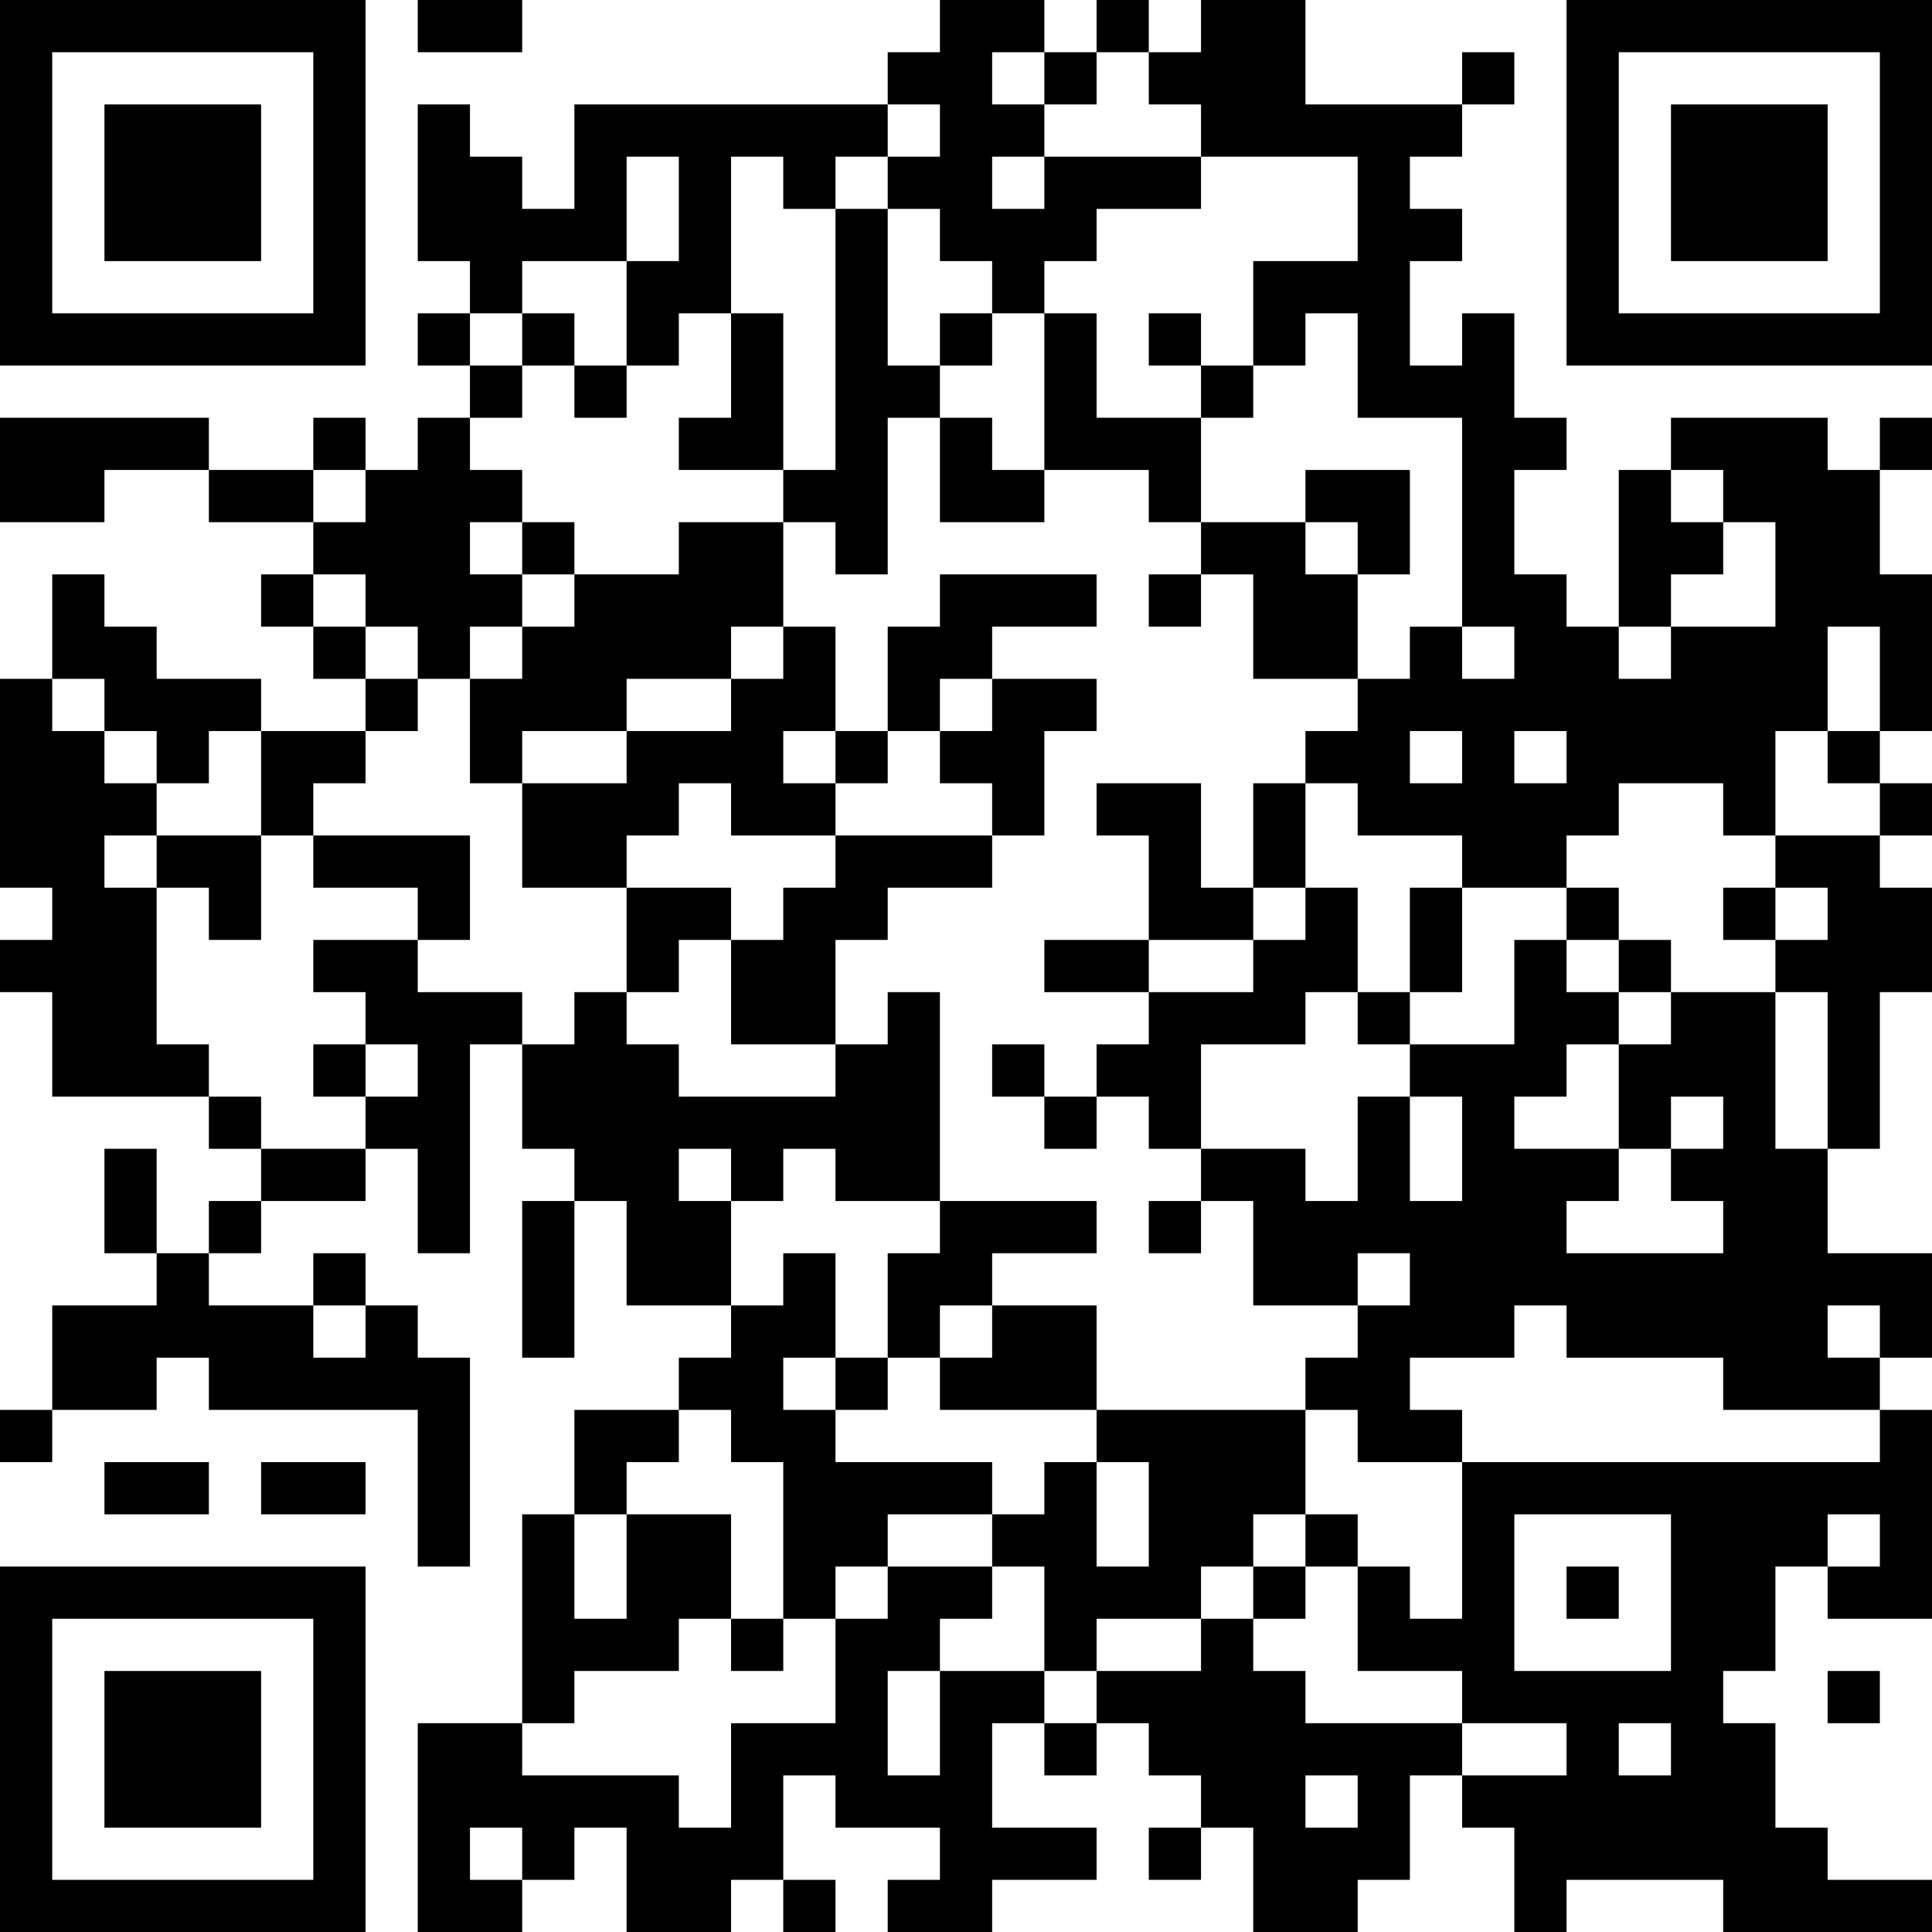 <?xml version="1.0" encoding="UTF-8"?>
<svg xmlns="http://www.w3.org/2000/svg" version="1.1" width="250" height="250" viewBox="0 0 250 250"><rect x="0" y="0" width="250" height="250" fill="#ffffff"/><g transform="scale(6.757)"><g transform="translate(0,0)"><path fill-rule="evenodd" d="M8 0L8 1L10 1L10 0ZM18 0L18 1L17 1L17 2L11 2L11 4L10 4L10 3L9 3L9 2L8 2L8 5L9 5L9 6L8 6L8 7L9 7L9 8L8 8L8 9L7 9L7 8L6 8L6 9L4 9L4 8L0 8L0 10L2 10L2 9L4 9L4 10L6 10L6 11L5 11L5 12L6 12L6 13L7 13L7 14L5 14L5 13L3 13L3 12L2 12L2 11L1 11L1 13L0 13L0 17L1 17L1 18L0 18L0 19L1 19L1 21L4 21L4 22L5 22L5 23L4 23L4 24L3 24L3 22L2 22L2 24L3 24L3 25L1 25L1 27L0 27L0 28L1 28L1 27L3 27L3 26L4 26L4 27L8 27L8 30L9 30L9 26L8 26L8 25L7 25L7 24L6 24L6 25L4 25L4 24L5 24L5 23L7 23L7 22L8 22L8 24L9 24L9 20L10 20L10 22L11 22L11 23L10 23L10 26L11 26L11 23L12 23L12 25L14 25L14 26L13 26L13 27L11 27L11 29L10 29L10 33L8 33L8 37L10 37L10 36L11 36L11 35L12 35L12 37L14 37L14 36L15 36L15 37L16 37L16 36L15 36L15 34L16 34L16 35L18 35L18 36L17 36L17 37L19 37L19 36L21 36L21 35L19 35L19 33L20 33L20 34L21 34L21 33L22 33L22 34L23 34L23 35L22 35L22 36L23 36L23 35L24 35L24 37L26 37L26 36L27 36L27 34L28 34L28 35L29 35L29 37L30 37L30 36L33 36L33 37L37 37L37 36L35 36L35 35L34 35L34 33L33 33L33 32L34 32L34 30L35 30L35 31L37 31L37 27L36 27L36 26L37 26L37 24L35 24L35 22L36 22L36 19L37 19L37 17L36 17L36 16L37 16L37 15L36 15L36 14L37 14L37 11L36 11L36 9L37 9L37 8L36 8L36 9L35 9L35 8L32 8L32 9L31 9L31 12L30 12L30 11L29 11L29 9L30 9L30 8L29 8L29 6L28 6L28 7L27 7L27 5L28 5L28 4L27 4L27 3L28 3L28 2L29 2L29 1L28 1L28 2L25 2L25 0L23 0L23 1L22 1L22 0L21 0L21 1L20 1L20 0ZM19 1L19 2L20 2L20 3L19 3L19 4L20 4L20 3L23 3L23 4L21 4L21 5L20 5L20 6L19 6L19 5L18 5L18 4L17 4L17 3L18 3L18 2L17 2L17 3L16 3L16 4L15 4L15 3L14 3L14 6L13 6L13 7L12 7L12 5L13 5L13 3L12 3L12 5L10 5L10 6L9 6L9 7L10 7L10 8L9 8L9 9L10 9L10 10L9 10L9 11L10 11L10 12L9 12L9 13L8 13L8 12L7 12L7 11L6 11L6 12L7 12L7 13L8 13L8 14L7 14L7 15L6 15L6 16L5 16L5 14L4 14L4 15L3 15L3 14L2 14L2 13L1 13L1 14L2 14L2 15L3 15L3 16L2 16L2 17L3 17L3 20L4 20L4 21L5 21L5 22L7 22L7 21L8 21L8 20L7 20L7 19L6 19L6 18L8 18L8 19L10 19L10 20L11 20L11 19L12 19L12 20L13 20L13 21L16 21L16 20L17 20L17 19L18 19L18 23L16 23L16 22L15 22L15 23L14 23L14 22L13 22L13 23L14 23L14 25L15 25L15 24L16 24L16 26L15 26L15 27L16 27L16 28L19 28L19 29L17 29L17 30L16 30L16 31L15 31L15 28L14 28L14 27L13 27L13 28L12 28L12 29L11 29L11 31L12 31L12 29L14 29L14 31L13 31L13 32L11 32L11 33L10 33L10 34L13 34L13 35L14 35L14 33L16 33L16 31L17 31L17 30L19 30L19 31L18 31L18 32L17 32L17 34L18 34L18 32L20 32L20 33L21 33L21 32L23 32L23 31L24 31L24 32L25 32L25 33L28 33L28 34L30 34L30 33L28 33L28 32L26 32L26 30L27 30L27 31L28 31L28 28L36 28L36 27L33 27L33 26L30 26L30 25L29 25L29 26L27 26L27 27L28 27L28 28L26 28L26 27L25 27L25 26L26 26L26 25L27 25L27 24L26 24L26 25L24 25L24 23L23 23L23 22L25 22L25 23L26 23L26 21L27 21L27 23L28 23L28 21L27 21L27 20L29 20L29 18L30 18L30 19L31 19L31 20L30 20L30 21L29 21L29 22L31 22L31 23L30 23L30 24L33 24L33 23L32 23L32 22L33 22L33 21L32 21L32 22L31 22L31 20L32 20L32 19L34 19L34 22L35 22L35 19L34 19L34 18L35 18L35 17L34 17L34 16L36 16L36 15L35 15L35 14L36 14L36 12L35 12L35 14L34 14L34 16L33 16L33 15L31 15L31 16L30 16L30 17L28 17L28 16L26 16L26 15L25 15L25 14L26 14L26 13L27 13L27 12L28 12L28 13L29 13L29 12L28 12L28 8L26 8L26 6L25 6L25 7L24 7L24 5L26 5L26 3L23 3L23 2L22 2L22 1L21 1L21 2L20 2L20 1ZM16 4L16 9L15 9L15 6L14 6L14 8L13 8L13 9L15 9L15 10L13 10L13 11L11 11L11 10L10 10L10 11L11 11L11 12L10 12L10 13L9 13L9 15L10 15L10 17L12 17L12 19L13 19L13 18L14 18L14 20L16 20L16 18L17 18L17 17L19 17L19 16L20 16L20 14L21 14L21 13L19 13L19 12L21 12L21 11L18 11L18 12L17 12L17 14L16 14L16 12L15 12L15 10L16 10L16 11L17 11L17 8L18 8L18 10L20 10L20 9L22 9L22 10L23 10L23 11L22 11L22 12L23 12L23 11L24 11L24 13L26 13L26 11L27 11L27 9L25 9L25 10L23 10L23 8L24 8L24 7L23 7L23 6L22 6L22 7L23 7L23 8L21 8L21 6L20 6L20 9L19 9L19 8L18 8L18 7L19 7L19 6L18 6L18 7L17 7L17 4ZM10 6L10 7L11 7L11 8L12 8L12 7L11 7L11 6ZM6 9L6 10L7 10L7 9ZM32 9L32 10L33 10L33 11L32 11L32 12L31 12L31 13L32 13L32 12L34 12L34 10L33 10L33 9ZM25 10L25 11L26 11L26 10ZM14 12L14 13L12 13L12 14L10 14L10 15L12 15L12 14L14 14L14 13L15 13L15 12ZM18 13L18 14L17 14L17 15L16 15L16 14L15 14L15 15L16 15L16 16L14 16L14 15L13 15L13 16L12 16L12 17L14 17L14 18L15 18L15 17L16 17L16 16L19 16L19 15L18 15L18 14L19 14L19 13ZM27 14L27 15L28 15L28 14ZM29 14L29 15L30 15L30 14ZM21 15L21 16L22 16L22 18L20 18L20 19L22 19L22 20L21 20L21 21L20 21L20 20L19 20L19 21L20 21L20 22L21 22L21 21L22 21L22 22L23 22L23 20L25 20L25 19L26 19L26 20L27 20L27 19L28 19L28 17L27 17L27 19L26 19L26 17L25 17L25 15L24 15L24 17L23 17L23 15ZM3 16L3 17L4 17L4 18L5 18L5 16ZM6 16L6 17L8 17L8 18L9 18L9 16ZM24 17L24 18L22 18L22 19L24 19L24 18L25 18L25 17ZM30 17L30 18L31 18L31 19L32 19L32 18L31 18L31 17ZM33 17L33 18L34 18L34 17ZM6 20L6 21L7 21L7 20ZM18 23L18 24L17 24L17 26L16 26L16 27L17 27L17 26L18 26L18 27L21 27L21 28L20 28L20 29L19 29L19 30L20 30L20 32L21 32L21 31L23 31L23 30L24 30L24 31L25 31L25 30L26 30L26 29L25 29L25 27L21 27L21 25L19 25L19 24L21 24L21 23ZM22 23L22 24L23 24L23 23ZM6 25L6 26L7 26L7 25ZM18 25L18 26L19 26L19 25ZM35 25L35 26L36 26L36 25ZM2 28L2 29L4 29L4 28ZM5 28L5 29L7 29L7 28ZM21 28L21 30L22 30L22 28ZM24 29L24 30L25 30L25 29ZM29 29L29 32L32 32L32 29ZM35 29L35 30L36 30L36 29ZM30 30L30 31L31 31L31 30ZM14 31L14 32L15 32L15 31ZM35 32L35 33L36 33L36 32ZM31 33L31 34L32 34L32 33ZM25 34L25 35L26 35L26 34ZM9 35L9 36L10 36L10 35ZM0 0L0 7L7 7L7 0ZM1 1L1 6L6 6L6 1ZM2 2L2 5L5 5L5 2ZM30 0L30 7L37 7L37 0ZM31 1L31 6L36 6L36 1ZM32 2L32 5L35 5L35 2ZM0 30L0 37L7 37L7 30ZM1 31L1 36L6 36L6 31ZM2 32L2 35L5 35L5 32Z" fill="#000000"/></g></g></svg>
